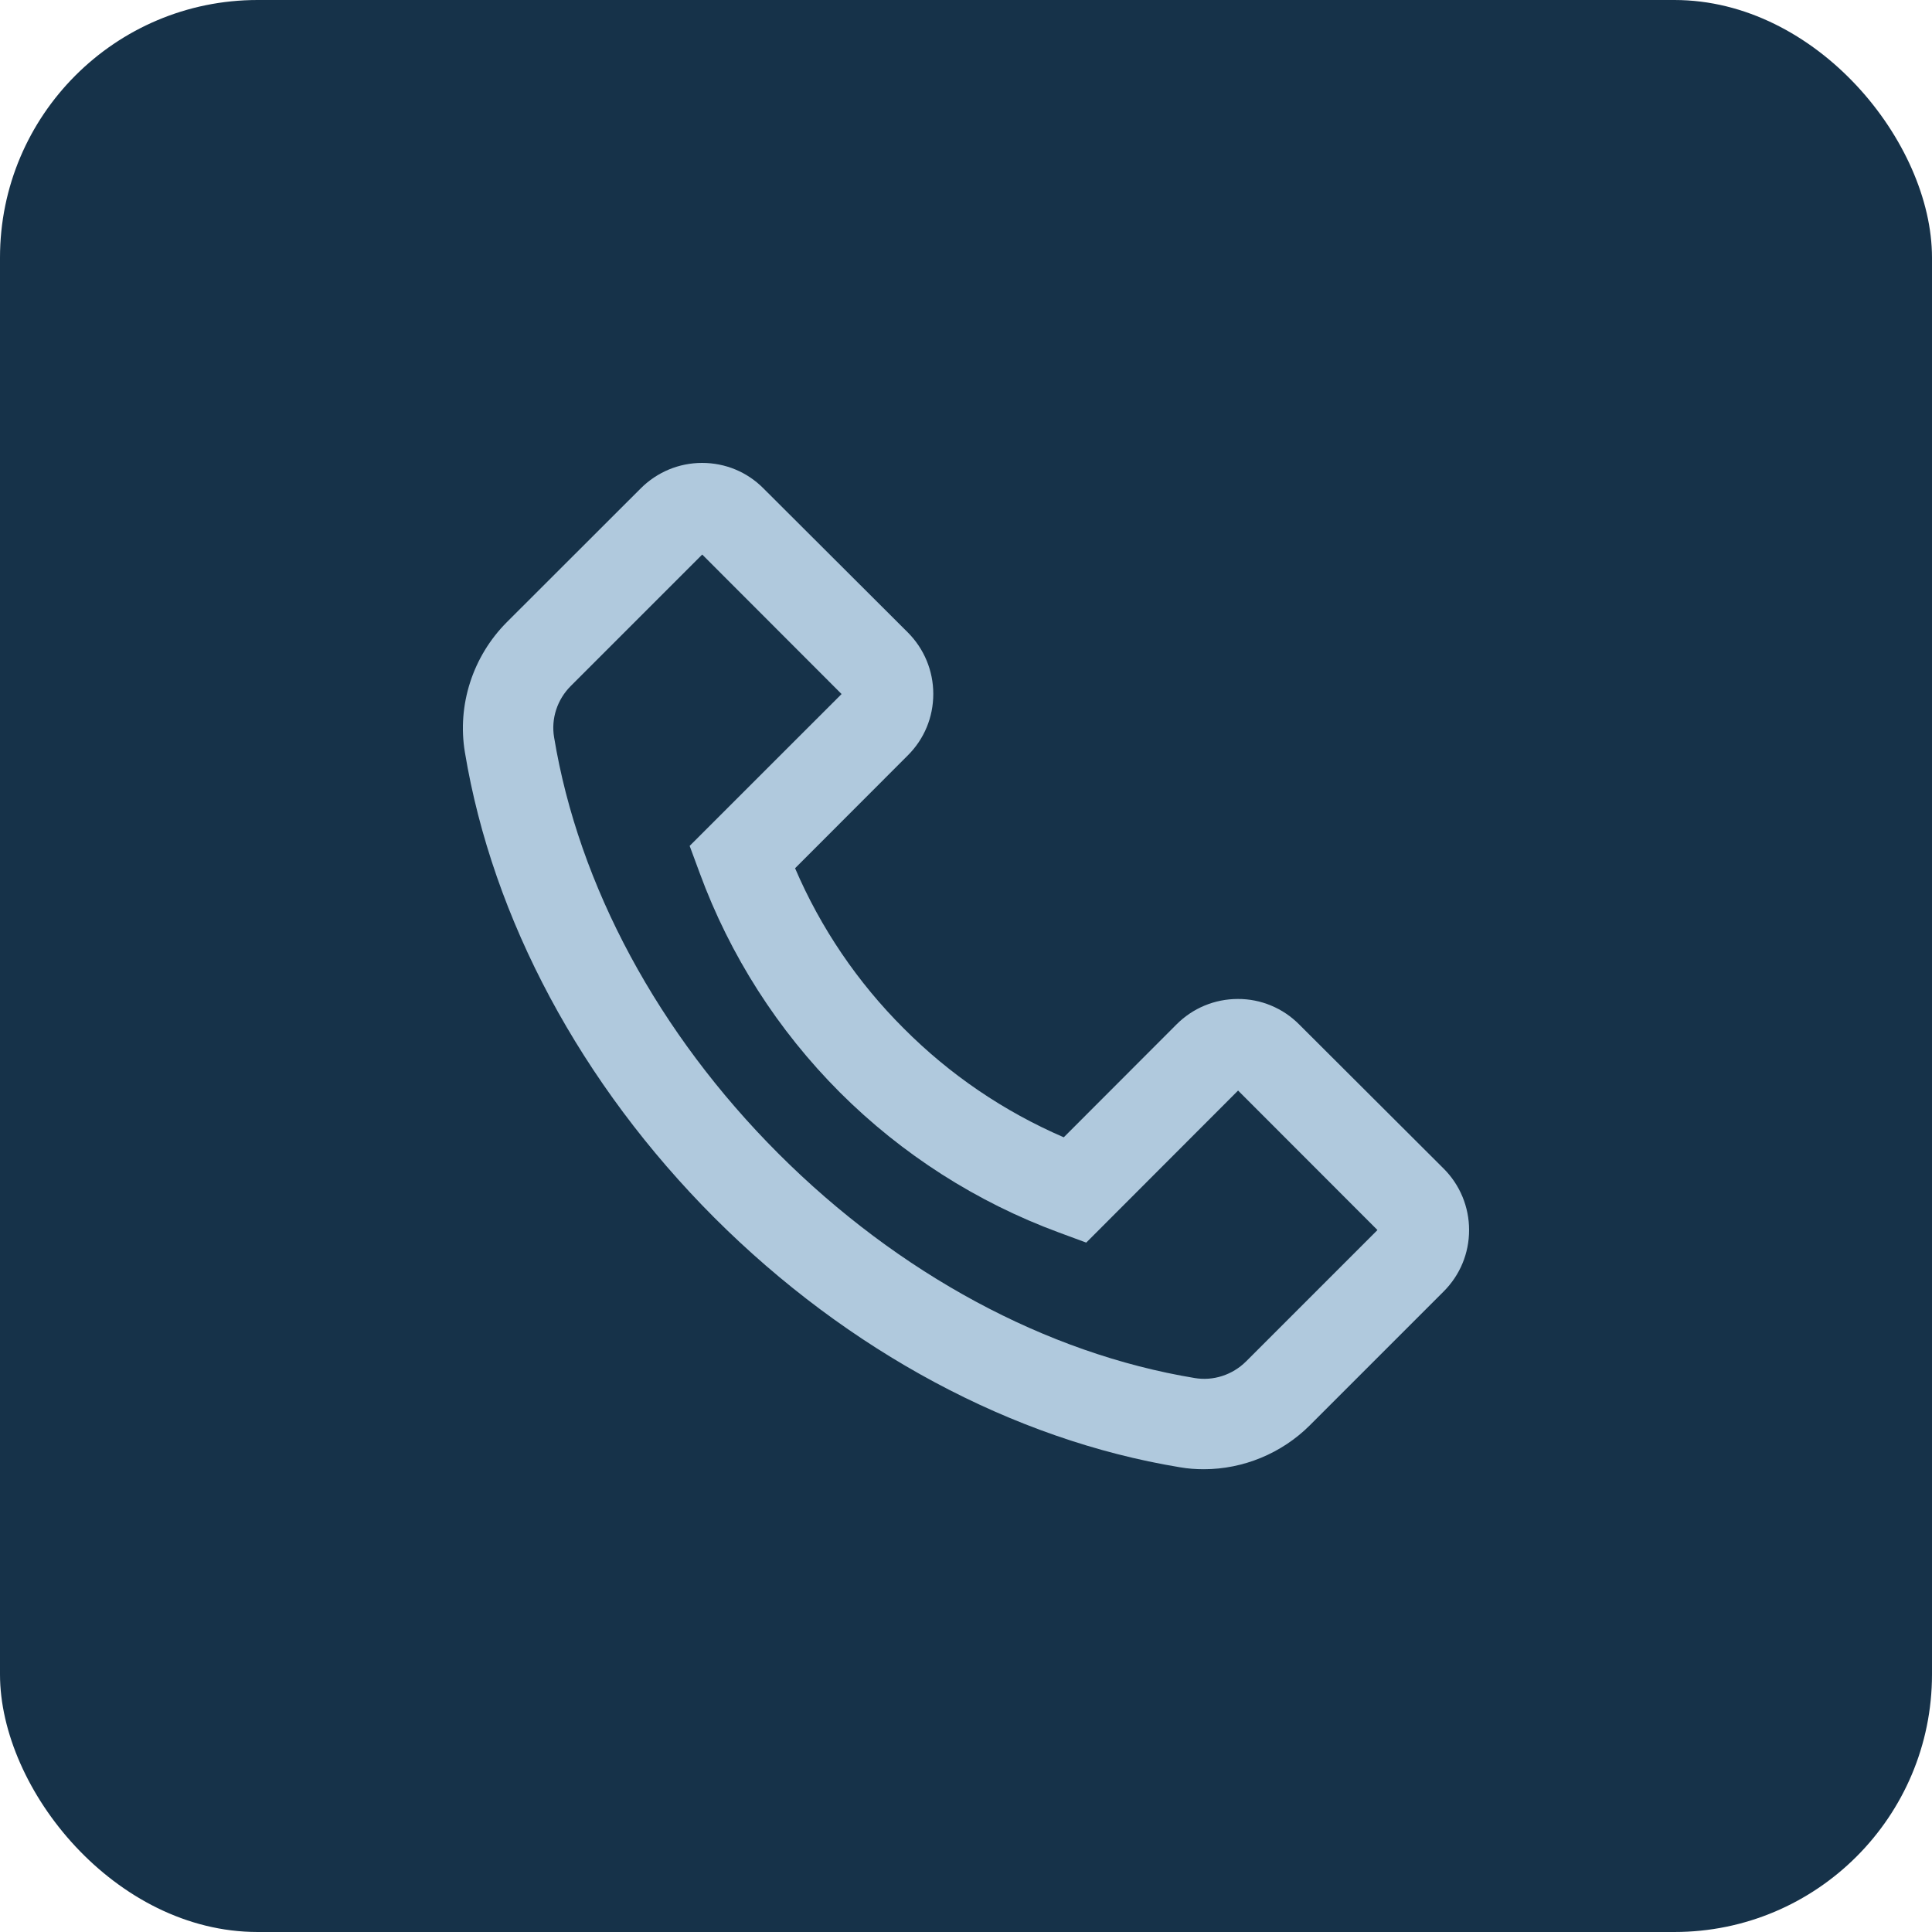 <?xml version="1.0" encoding="UTF-8"?> <svg xmlns="http://www.w3.org/2000/svg" width="30" height="30" viewBox="0 0 30 30" fill="none"><rect width="30" height="30" rx="4" fill="#163249"></rect><path d="M7.869 9.662L9.949 7.584C10.203 7.33 10.543 7.188 10.902 7.188C11.262 7.188 11.602 7.328 11.855 7.584L14.096 9.82C14.35 10.074 14.492 10.416 14.492 10.775C14.492 11.137 14.352 11.475 14.096 11.73L12.346 13.482C12.744 14.411 13.317 15.255 14.033 15.969C14.75 16.689 15.588 17.258 16.518 17.66L18.268 15.908C18.521 15.654 18.861 15.512 19.221 15.512C19.398 15.511 19.574 15.546 19.737 15.614C19.901 15.682 20.049 15.782 20.174 15.908L22.416 18.145C22.67 18.398 22.812 18.74 22.812 19.1C22.812 19.461 22.672 19.799 22.416 20.055L20.338 22.133C19.904 22.566 19.307 22.814 18.693 22.814C18.566 22.814 18.443 22.805 18.318 22.783C15.732 22.357 13.166 20.98 11.094 18.91C9.023 16.836 7.648 14.27 7.219 11.682C7.096 10.947 7.342 10.191 7.869 9.662ZM8.604 11.449C8.984 13.752 10.223 16.049 12.088 17.914C13.953 19.779 16.248 21.018 18.551 21.398C18.84 21.447 19.137 21.35 19.348 21.141L21.389 19.1L19.225 16.934L16.885 19.277L16.867 19.295L16.445 19.139C15.166 18.668 14.005 17.925 13.041 16.962C12.078 15.998 11.335 14.836 10.865 13.557L10.709 13.135L13.068 10.777L10.904 8.611L8.863 10.652C8.652 10.863 8.555 11.16 8.604 11.449Z" fill="#B0C9DD"></path></svg> 